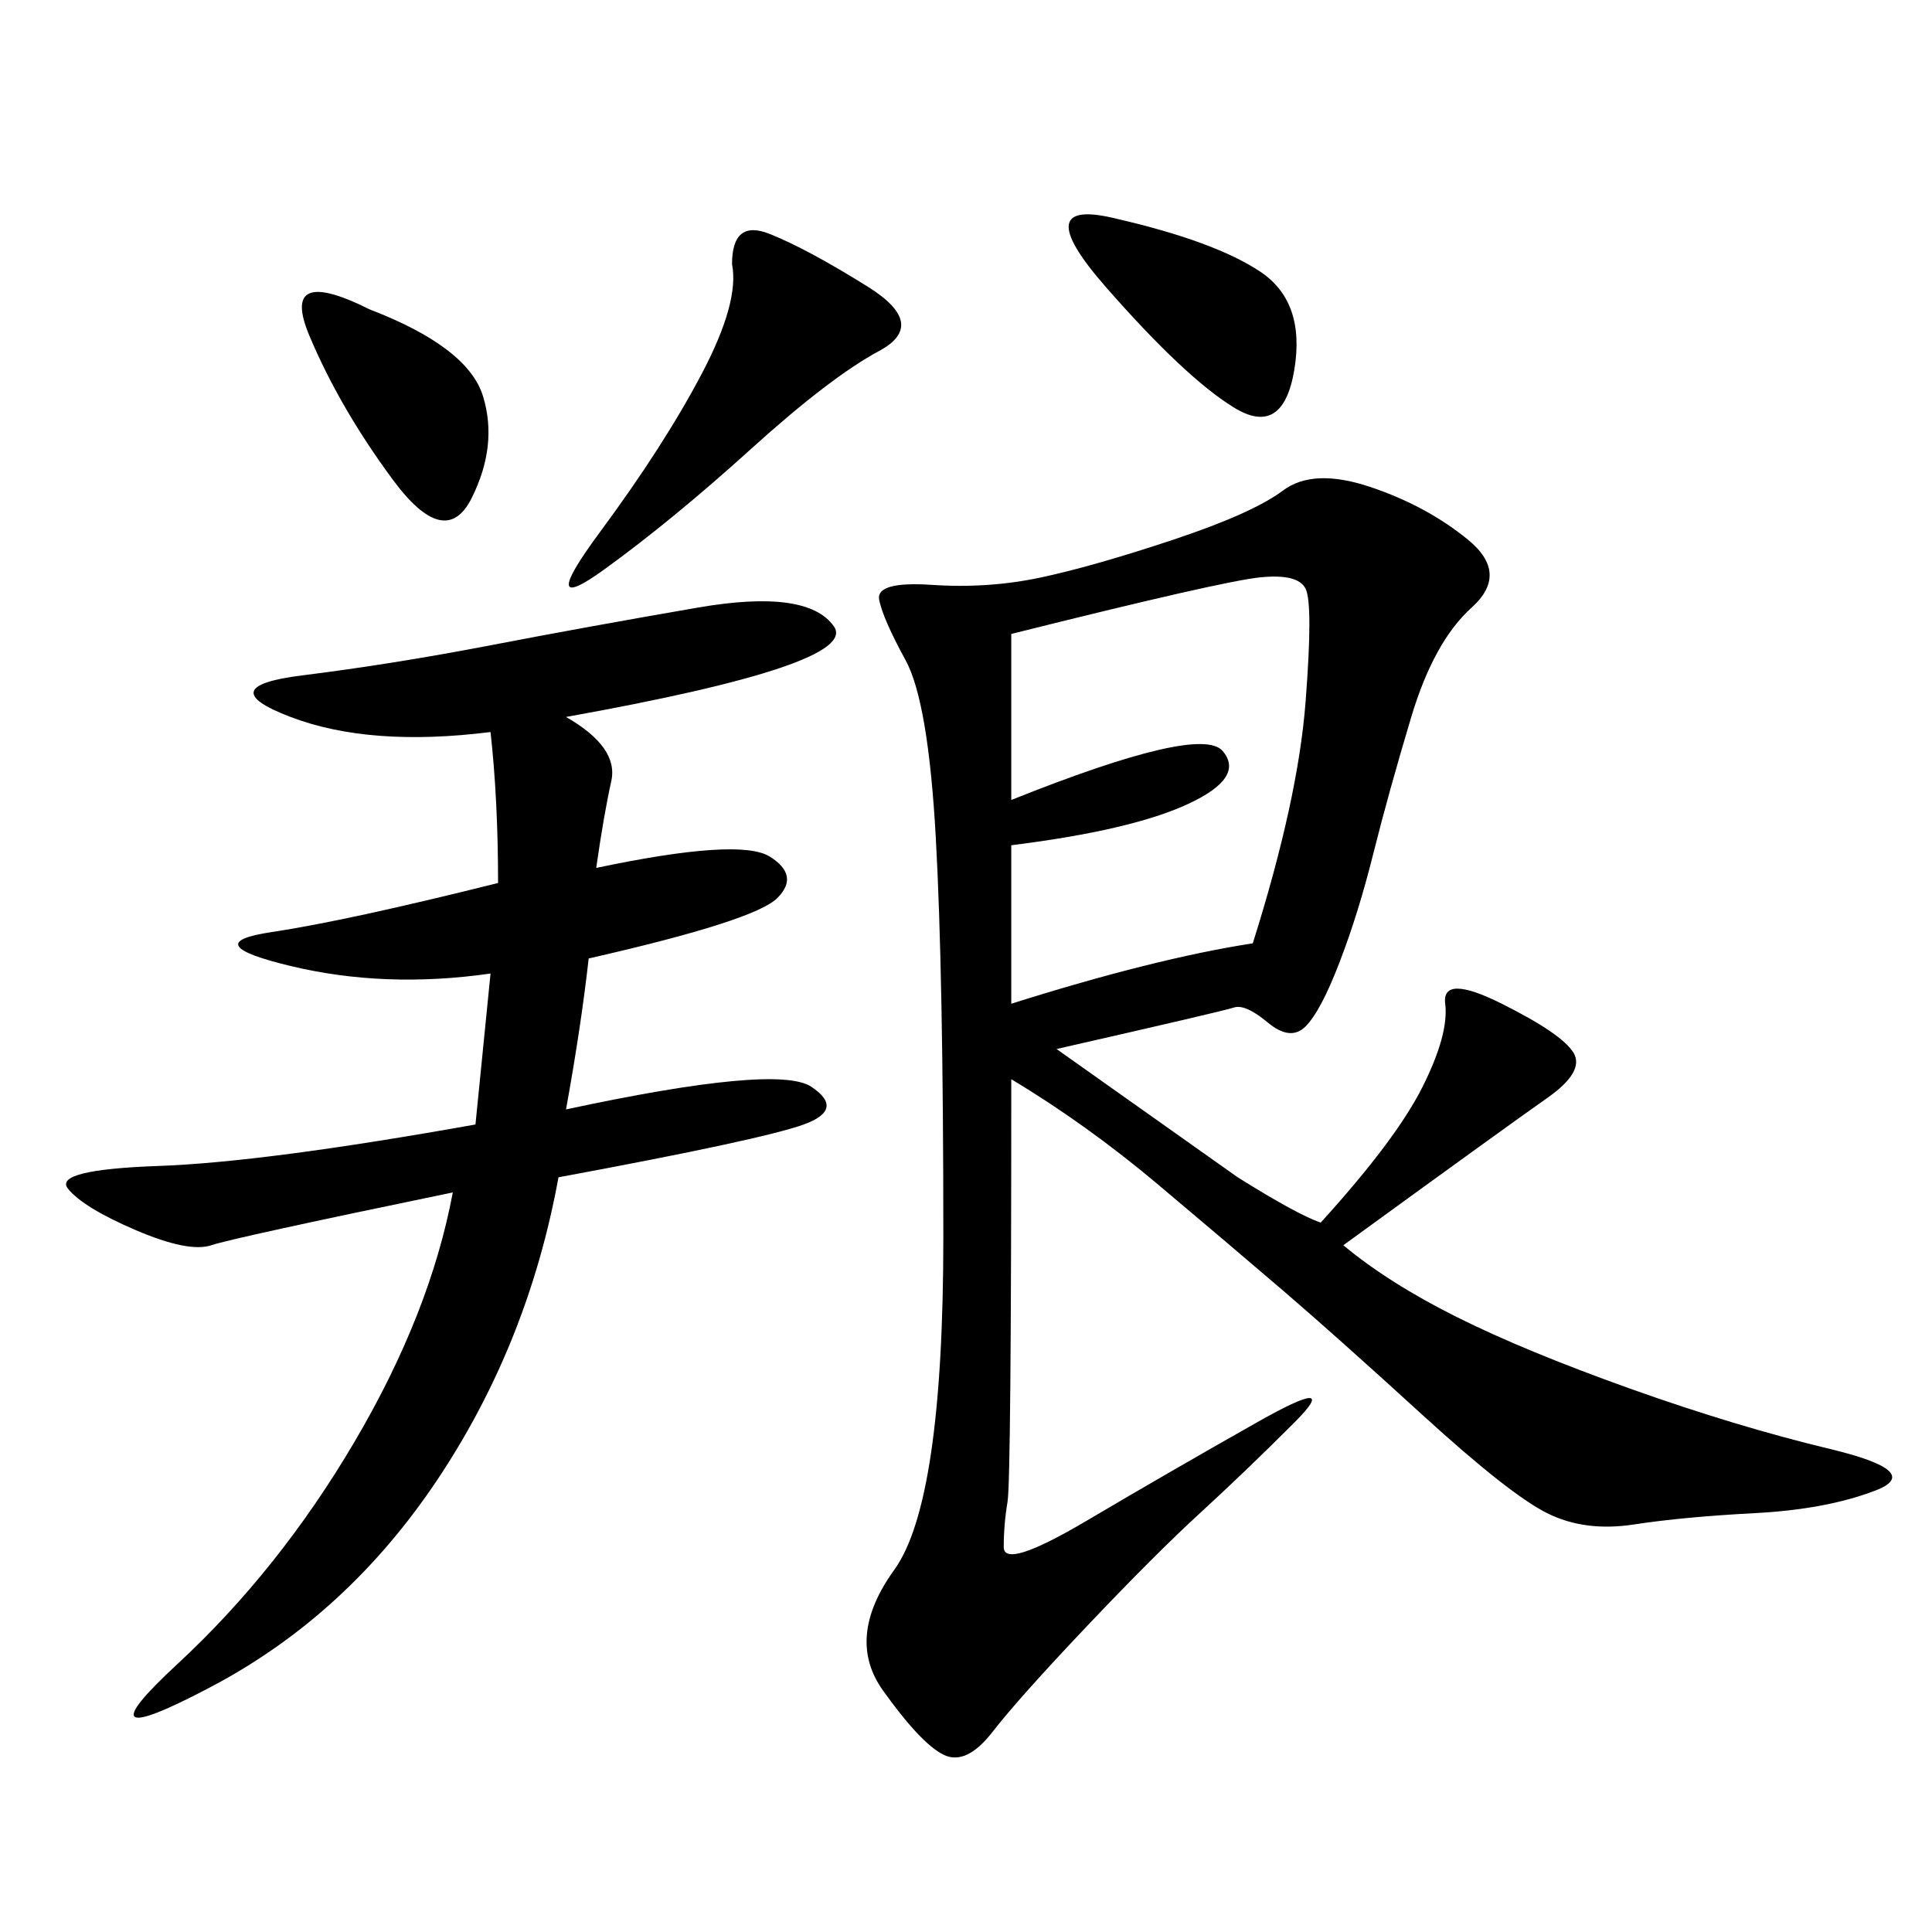 <svg xmlns="http://www.w3.org/2000/svg" xmlns:xlink="http://www.w3.org/1999/xlink" width="300" height="300"><path d="M164.06 162.89L192.19 182.81Q201.56 188.67 205.08 189.84L205.08 189.84Q216.80 176.95 220.90 168.75Q225 160.55 224.41 155.86Q223.83 151.17 233.20 155.86Q242.58 160.55 244.34 163.48Q246.09 166.41 240.23 170.51Q234.38 174.61 208.59 193.36L208.59 193.36Q215.63 199.22 226.17 204.49Q236.72 209.77 253.13 215.63Q269.53 221.48 284.18 225Q298.83 228.52 291.21 231.45Q283.59 234.38 272.46 234.96Q261.33 235.55 253.71 236.72Q246.09 237.89 240.23 234.96Q234.38 232.03 220.90 219.73Q207.42 207.42 199.22 200.39Q191.02 193.36 179.88 183.98Q168.75 174.61 157.03 167.58L157.03 167.58Q157.03 229.69 156.45 233.20Q155.86 236.72 155.86 240.23L155.86 240.23Q155.86 243.75 168.75 236.13Q181.64 228.52 195.12 220.90Q208.59 213.28 200.98 220.90Q193.36 228.52 186.33 234.96Q179.30 241.41 168.75 252.54Q158.20 263.67 154.10 268.95Q150 274.22 146.48 272.46Q142.97 270.70 137.11 262.50Q131.25 254.30 138.87 243.75Q146.48 233.20 146.48 192.19L146.48 192.19Q146.48 151.17 145.31 130.08Q144.14 108.98 140.63 102.54Q137.11 96.09 136.52 93.16Q135.94 90.23 144.73 90.82Q153.52 91.41 161.72 89.65Q169.92 87.89 182.23 83.79Q194.53 79.69 199.22 76.17Q203.91 72.66 212.70 75.59Q221.48 78.52 227.93 83.79Q234.38 89.06 228.52 94.34Q222.66 99.61 219.14 111.33Q215.63 123.05 213.28 132.42Q210.94 141.80 208.01 149.41Q205.08 157.03 202.73 159.38Q200.39 161.72 196.88 158.79Q193.36 155.86 191.60 156.45Q189.84 157.03 164.06 162.89L164.06 162.89ZM87.89 111.33Q96.09 116.02 94.92 121.29Q93.75 126.56 92.58 134.77L92.58 134.77Q114.84 130.08 119.53 133.01Q124.22 135.94 120.70 139.45Q117.19 142.97 91.41 148.83L91.41 148.83Q90.23 159.38 87.89 172.27L87.89 172.27Q120.70 165.23 125.98 168.75Q131.25 172.27 124.80 174.61Q118.36 176.95 86.72 182.81L86.72 182.81Q82.03 208.59 67.97 229.69Q53.91 250.78 32.81 261.91Q11.72 273.05 27.54 258.40Q43.36 243.75 55.08 223.83Q66.80 203.91 70.31 185.16L70.31 185.16Q36.33 192.19 32.81 193.36Q29.30 194.53 21.09 191.02Q12.89 187.50 10.55 184.57Q8.20 181.64 24.61 181.05Q41.02 180.47 73.83 174.61L73.83 174.61L76.17 151.17Q59.77 153.52 45.12 150Q30.47 146.48 42.19 144.73Q53.91 142.97 77.34 137.11L77.34 137.11Q77.34 124.22 76.17 113.67L76.17 113.67Q57.42 116.02 45.12 111.33Q32.81 106.64 46.88 104.88Q60.94 103.13 76.17 100.20Q91.41 97.27 108.40 94.34Q125.39 91.41 129.49 97.27Q133.59 103.13 87.89 111.33L87.89 111.33ZM157.03 98.44L157.03 124.22Q186.33 112.50 189.84 116.60Q193.36 120.70 184.57 124.80Q175.78 128.91 157.03 131.25L157.03 131.25L157.03 155.86Q179.30 148.83 194.53 146.48L194.53 146.48Q201.56 124.22 202.73 108.98Q203.91 93.75 202.73 91.41Q201.56 89.06 195.70 89.65Q189.84 90.23 157.03 98.44L157.03 98.44ZM113.67 41.02Q113.67 33.98 119.53 36.33Q125.39 38.67 134.77 44.53Q144.14 50.39 136.52 54.49Q128.91 58.59 116.60 69.73Q104.30 80.86 93.75 88.48Q83.20 96.09 93.16 82.62Q103.13 69.14 108.98 58.01Q114.84 46.88 113.67 41.02L113.67 41.02ZM173.44 33.98Q188.67 37.50 195.70 42.19Q202.73 46.88 200.98 57.42Q199.22 67.97 191.60 63.28Q183.98 58.59 171.68 44.53Q159.38 30.47 173.44 33.98L173.44 33.98ZM57.42 48.05Q72.66 53.91 75 61.52Q77.34 69.14 73.24 77.34Q69.14 85.55 60.94 74.41Q52.73 63.28 48.05 52.15Q43.36 41.02 57.42 48.05L57.42 48.05Z"/></svg>
